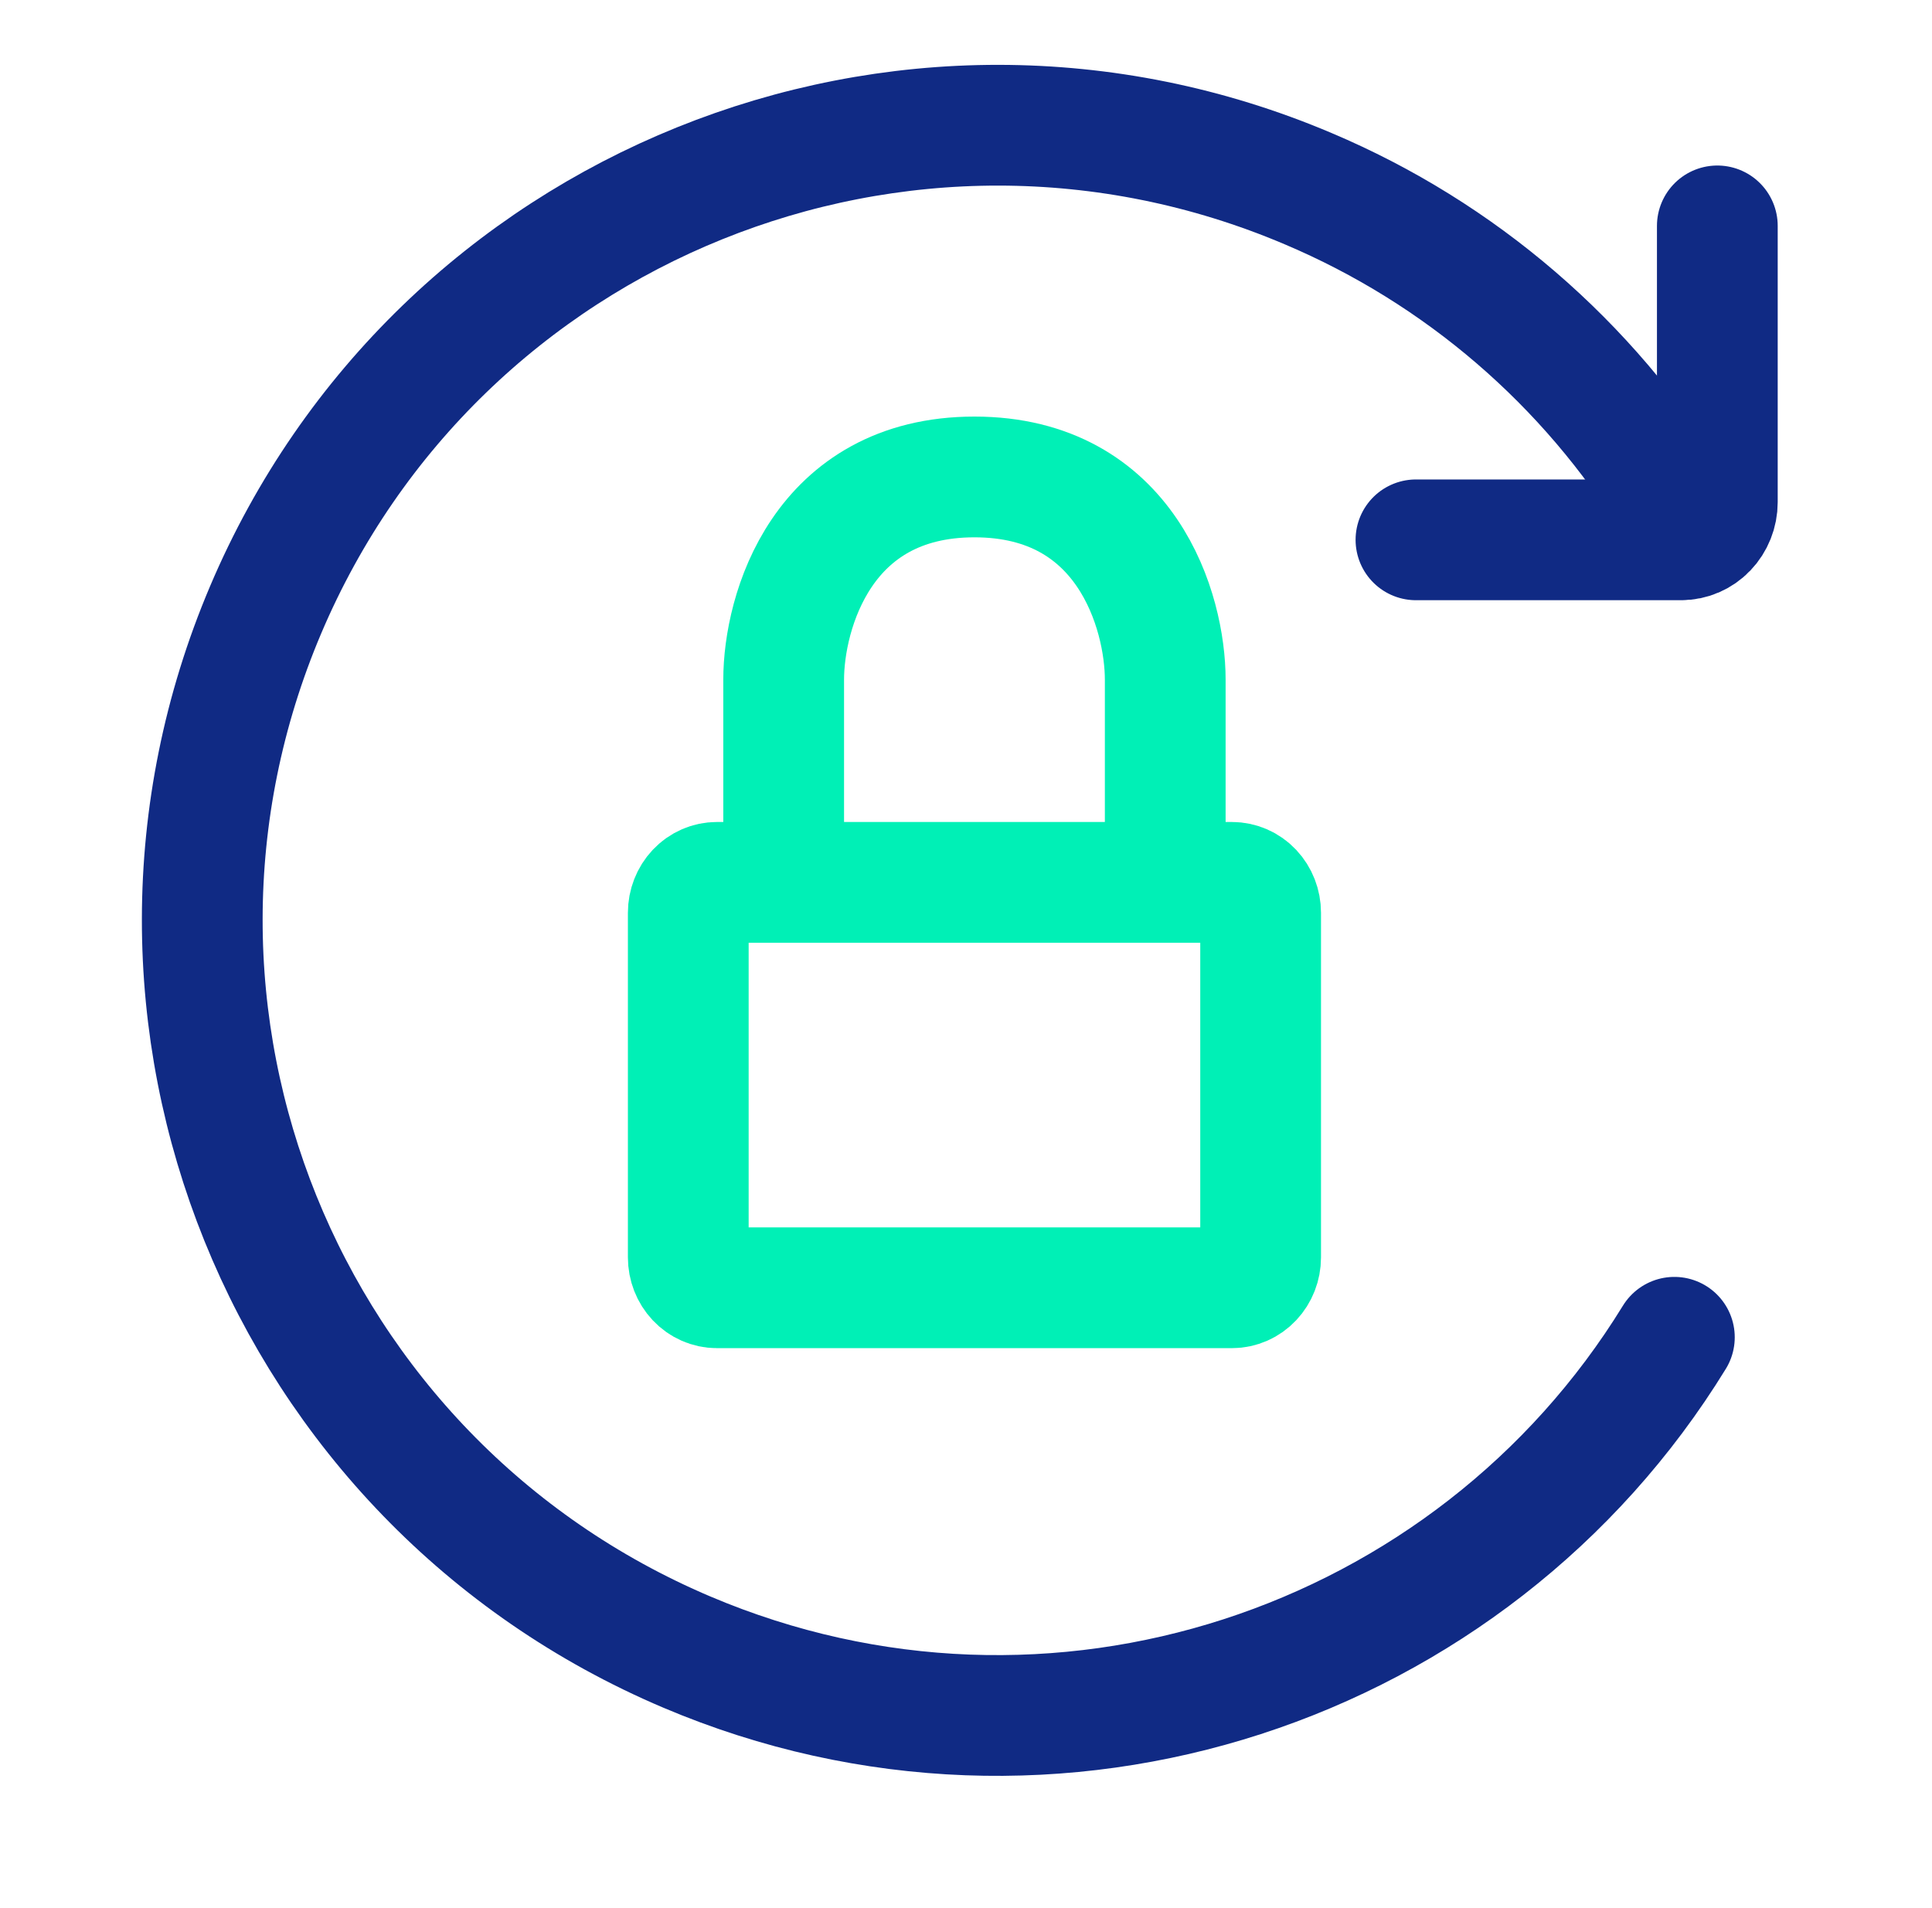 <svg width="80" height="79" viewBox="0 0 80 79" fill="none" xmlns="http://www.w3.org/2000/svg">
<g id="iconoir:restart">
<g id="Group">
<path id="Vector" d="M69.332 55.375C60.951 69.023 43.627 74.859 28.439 68.41C11.704 61.307 3.897 41.985 11 25.25C18.103 8.515 37.429 0.707 54.164 7.811C60.456 10.471 65.759 15.03 69.332 20.852" stroke="#102A84" stroke-width="5" stroke-linecap="round" stroke-linejoin="round"/>
<path id="Vector_2" d="M58.632 22.354L69.614 22.354C70.011 22.354 70.392 22.189 70.672 21.897C70.953 21.604 71.111 21.207 71.111 20.794L71.111 9.354" stroke="#102A84" stroke-width="5" stroke-linecap="round" stroke-linejoin="round"/>
</g>
<path id="Vector_3" d="M48.25 36.538H51.015C51.329 36.538 51.631 36.67 51.853 36.906C52.075 37.142 52.2 37.463 52.2 37.797V52.066C52.2 52.4 52.075 52.72 51.853 52.956C51.631 53.192 51.329 53.325 51.015 53.325H29.685C29.371 53.325 29.069 53.192 28.847 52.956C28.625 52.72 28.5 52.4 28.5 52.066V37.797C28.5 37.463 28.625 37.142 28.847 36.906C29.069 36.67 29.371 36.538 29.685 36.538H32.45M48.25 36.538V28.144C48.25 25.346 46.67 19.75 40.35 19.75C34.03 19.75 32.45 25.346 32.45 28.144V36.538M48.25 36.538H32.45" stroke="#00F0B6" stroke-width="5" stroke-linecap="round" stroke-linejoin="round"/>
</g>
</svg>
